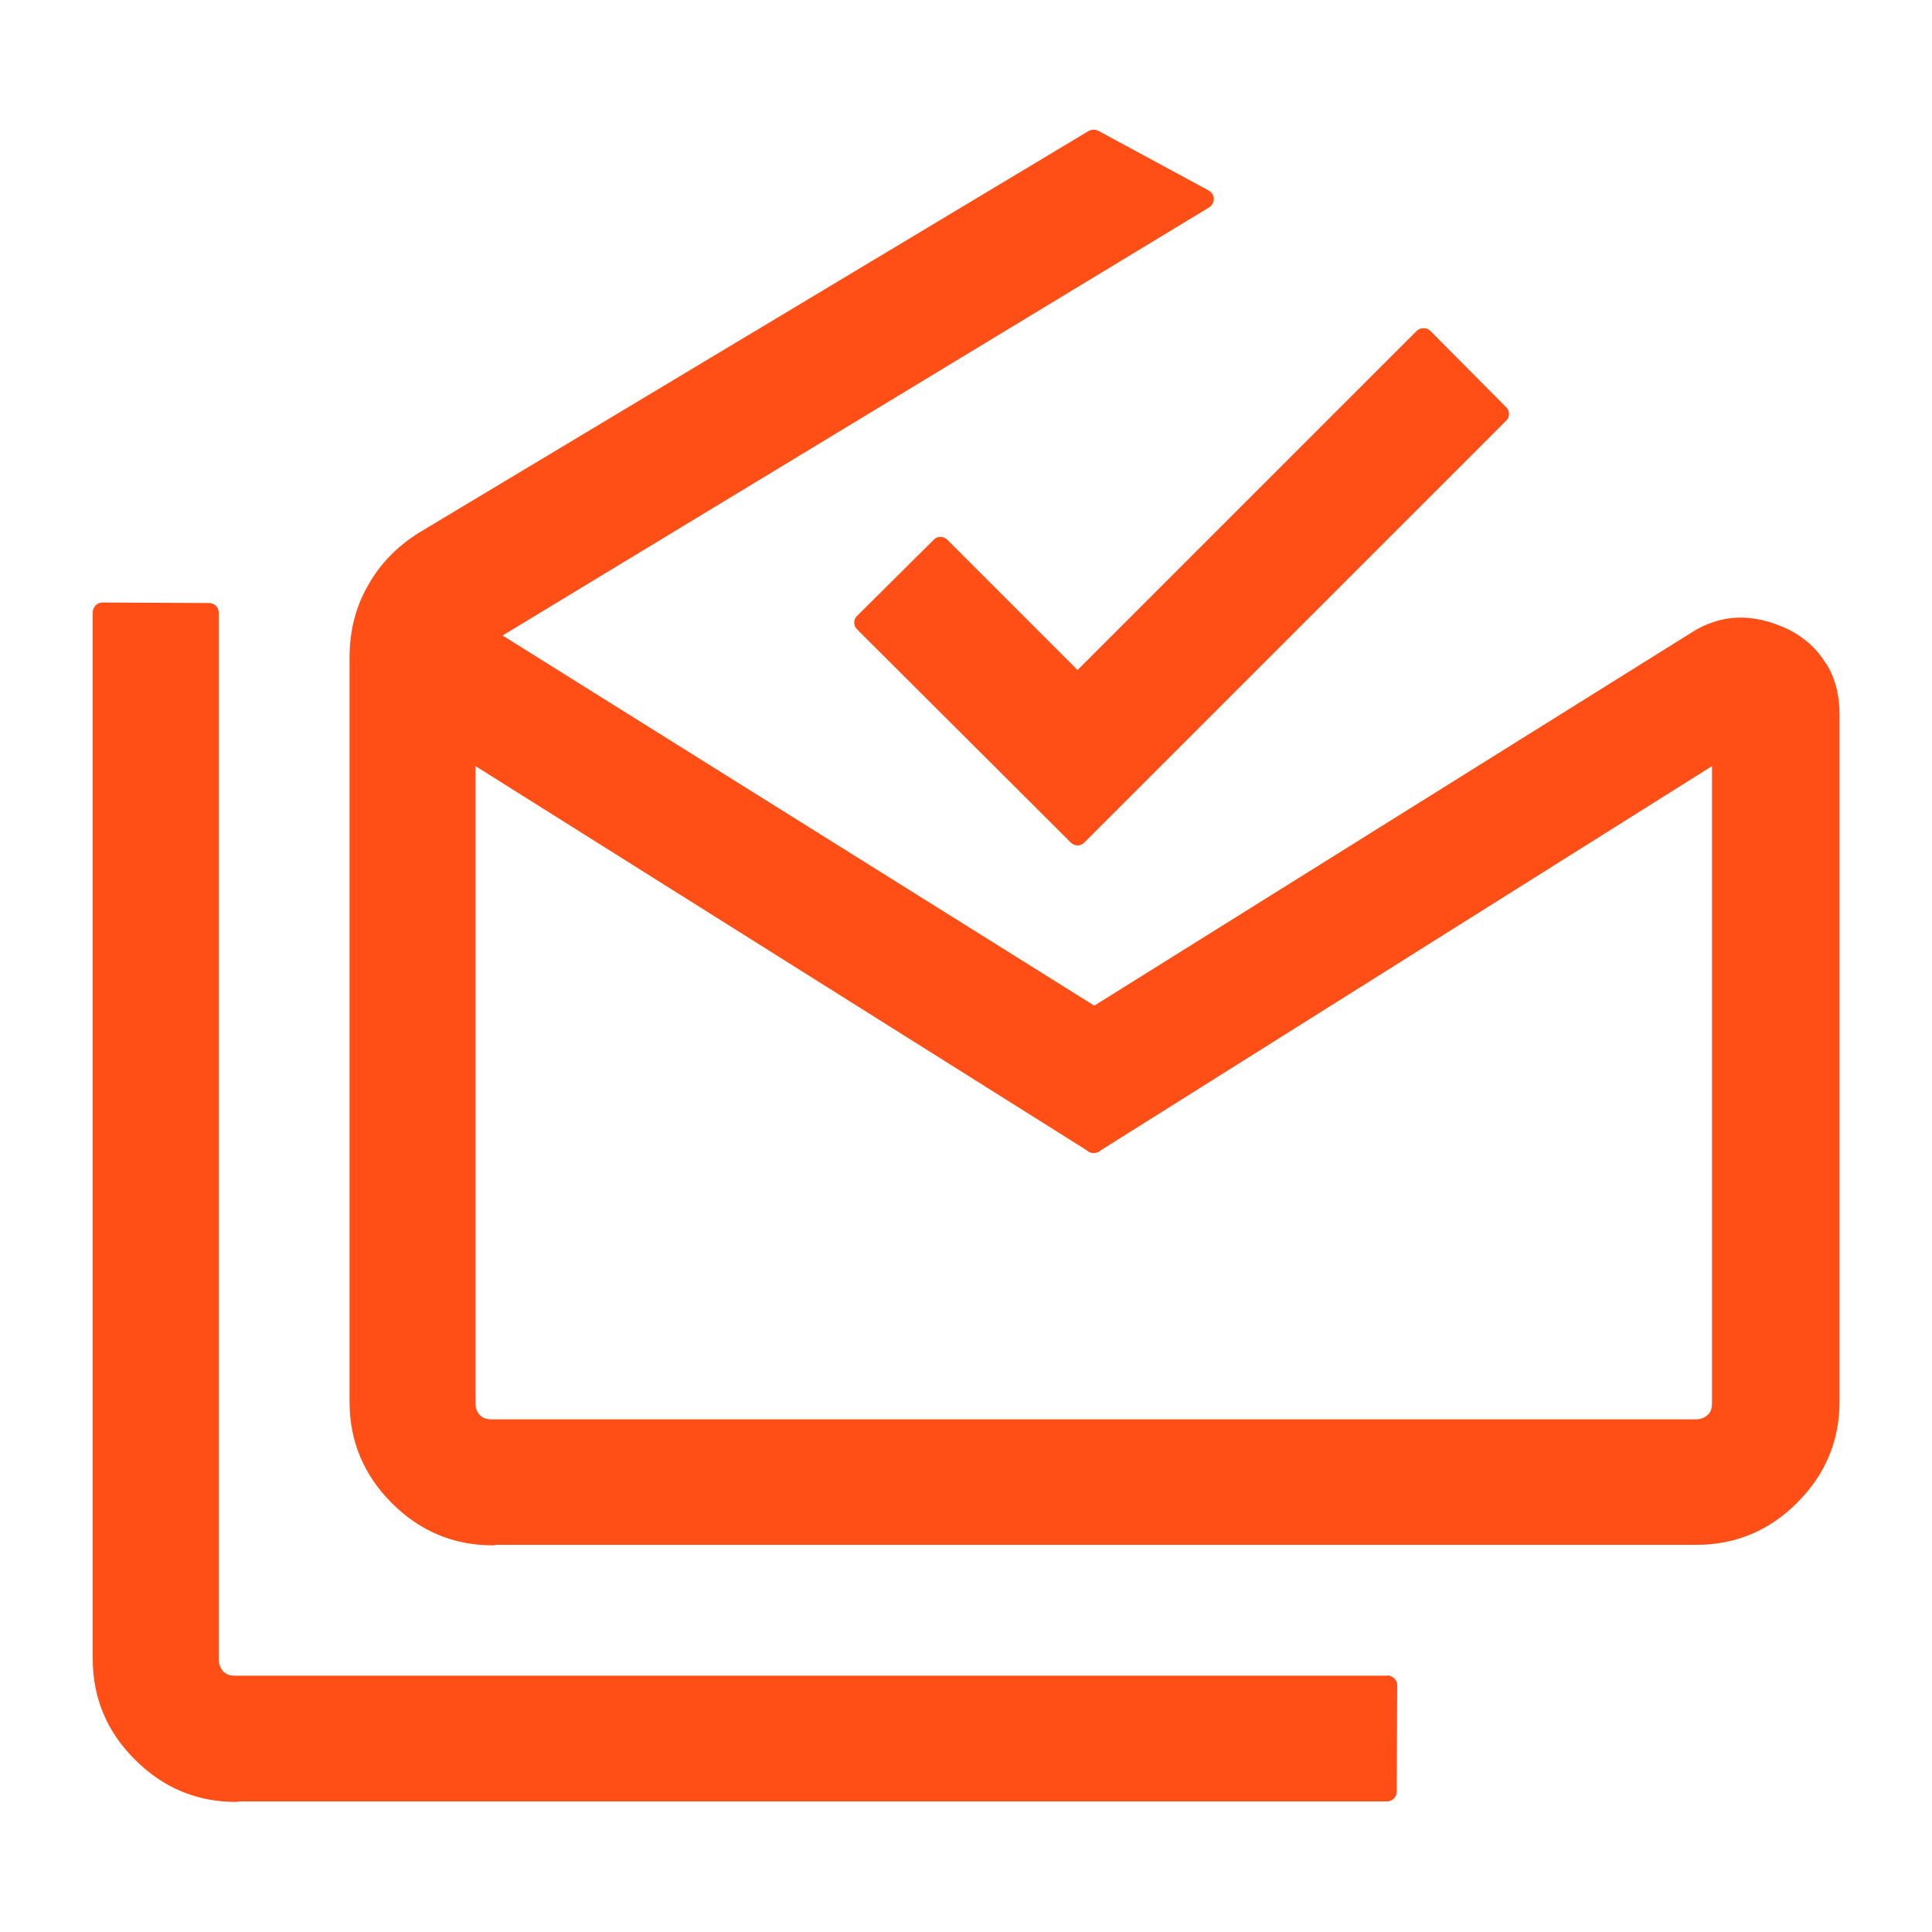 <?xml version="1.0" encoding="UTF-8"?>
<svg id="Layer_1" data-name="Layer 1" xmlns="http://www.w3.org/2000/svg" viewBox="0 0 75 75">
  <defs>
    <style>
      .cls-1 {
        fill: #ff4f17;
        stroke-width: 0px;
      }
    </style>
  </defs>
  <path class="cls-1" d="M53.86,65.05H9.13c-.21,0-.35-.05-.46-.16-.12-.14-.18-.29-.18-.49V23.77c0-.2-.17-.36-.37-.36l-4.15-.02c-.2,0-.37.18-.37.38v40.63c0,1.51.55,2.83,1.64,3.91,1.09,1.09,2.4,1.64,3.91,1.64.04,0,.08,0,.11-.02h44.59c.2,0,.37-.17.37-.37l.02-4.15c0-.2-.19-.37-.39-.37Z"/>
  <path class="cls-1" d="M36.77,20.95c-.14-.14-.38-.15-.52,0l-2.98,2.96c-.07.07-.11.16-.11.26s.04.19.11.26l8.3,8.28c.07.07.17.11.26.11s.19-.04.26-.11l16.38-16.38c.07-.07.11-.16.11-.26s-.04-.19-.11-.26l-2.95-2.97c-.14-.14-.39-.13-.53.01l-13.16,13.16-5.06-5.06Z"/>
  <path class="cls-1" d="M70.87,25.74c-.34-.56-.81-.98-1.45-1.31-1.39-.65-2.63-.61-3.81.16l-23.13,14.45-22.97-14.37,27.43-16.62c.11-.07.18-.19.18-.33,0-.13-.08-.25-.19-.32l-4.29-2.32c-.11-.06-.25-.06-.37,0l-25.99,15.59c-.87.54-1.54,1.24-1.99,2.05-.49.85-.72,1.77-.72,2.83v28.88c0,1.51.55,2.83,1.64,3.92s2.4,1.64,3.92,1.64c.04,0,.07,0,.11-.02h46.62c1.51,0,2.83-.55,3.91-1.64,1.09-1.09,1.64-2.4,1.64-3.91v-26.7c0-.76-.18-1.43-.53-1.98ZM18.64,54.95c-.13-.14-.18-.29-.18-.49v-24.72l23.72,14.91c.07.07.16.11.27.11h.02c.1,0,.2-.04.27-.11l23.72-14.91v24.72c0,.32-.12.42-.16.46-.14.13-.29.18-.49.18H19.1c-.32,0-.42-.12-.46-.16Z"/>
</svg>